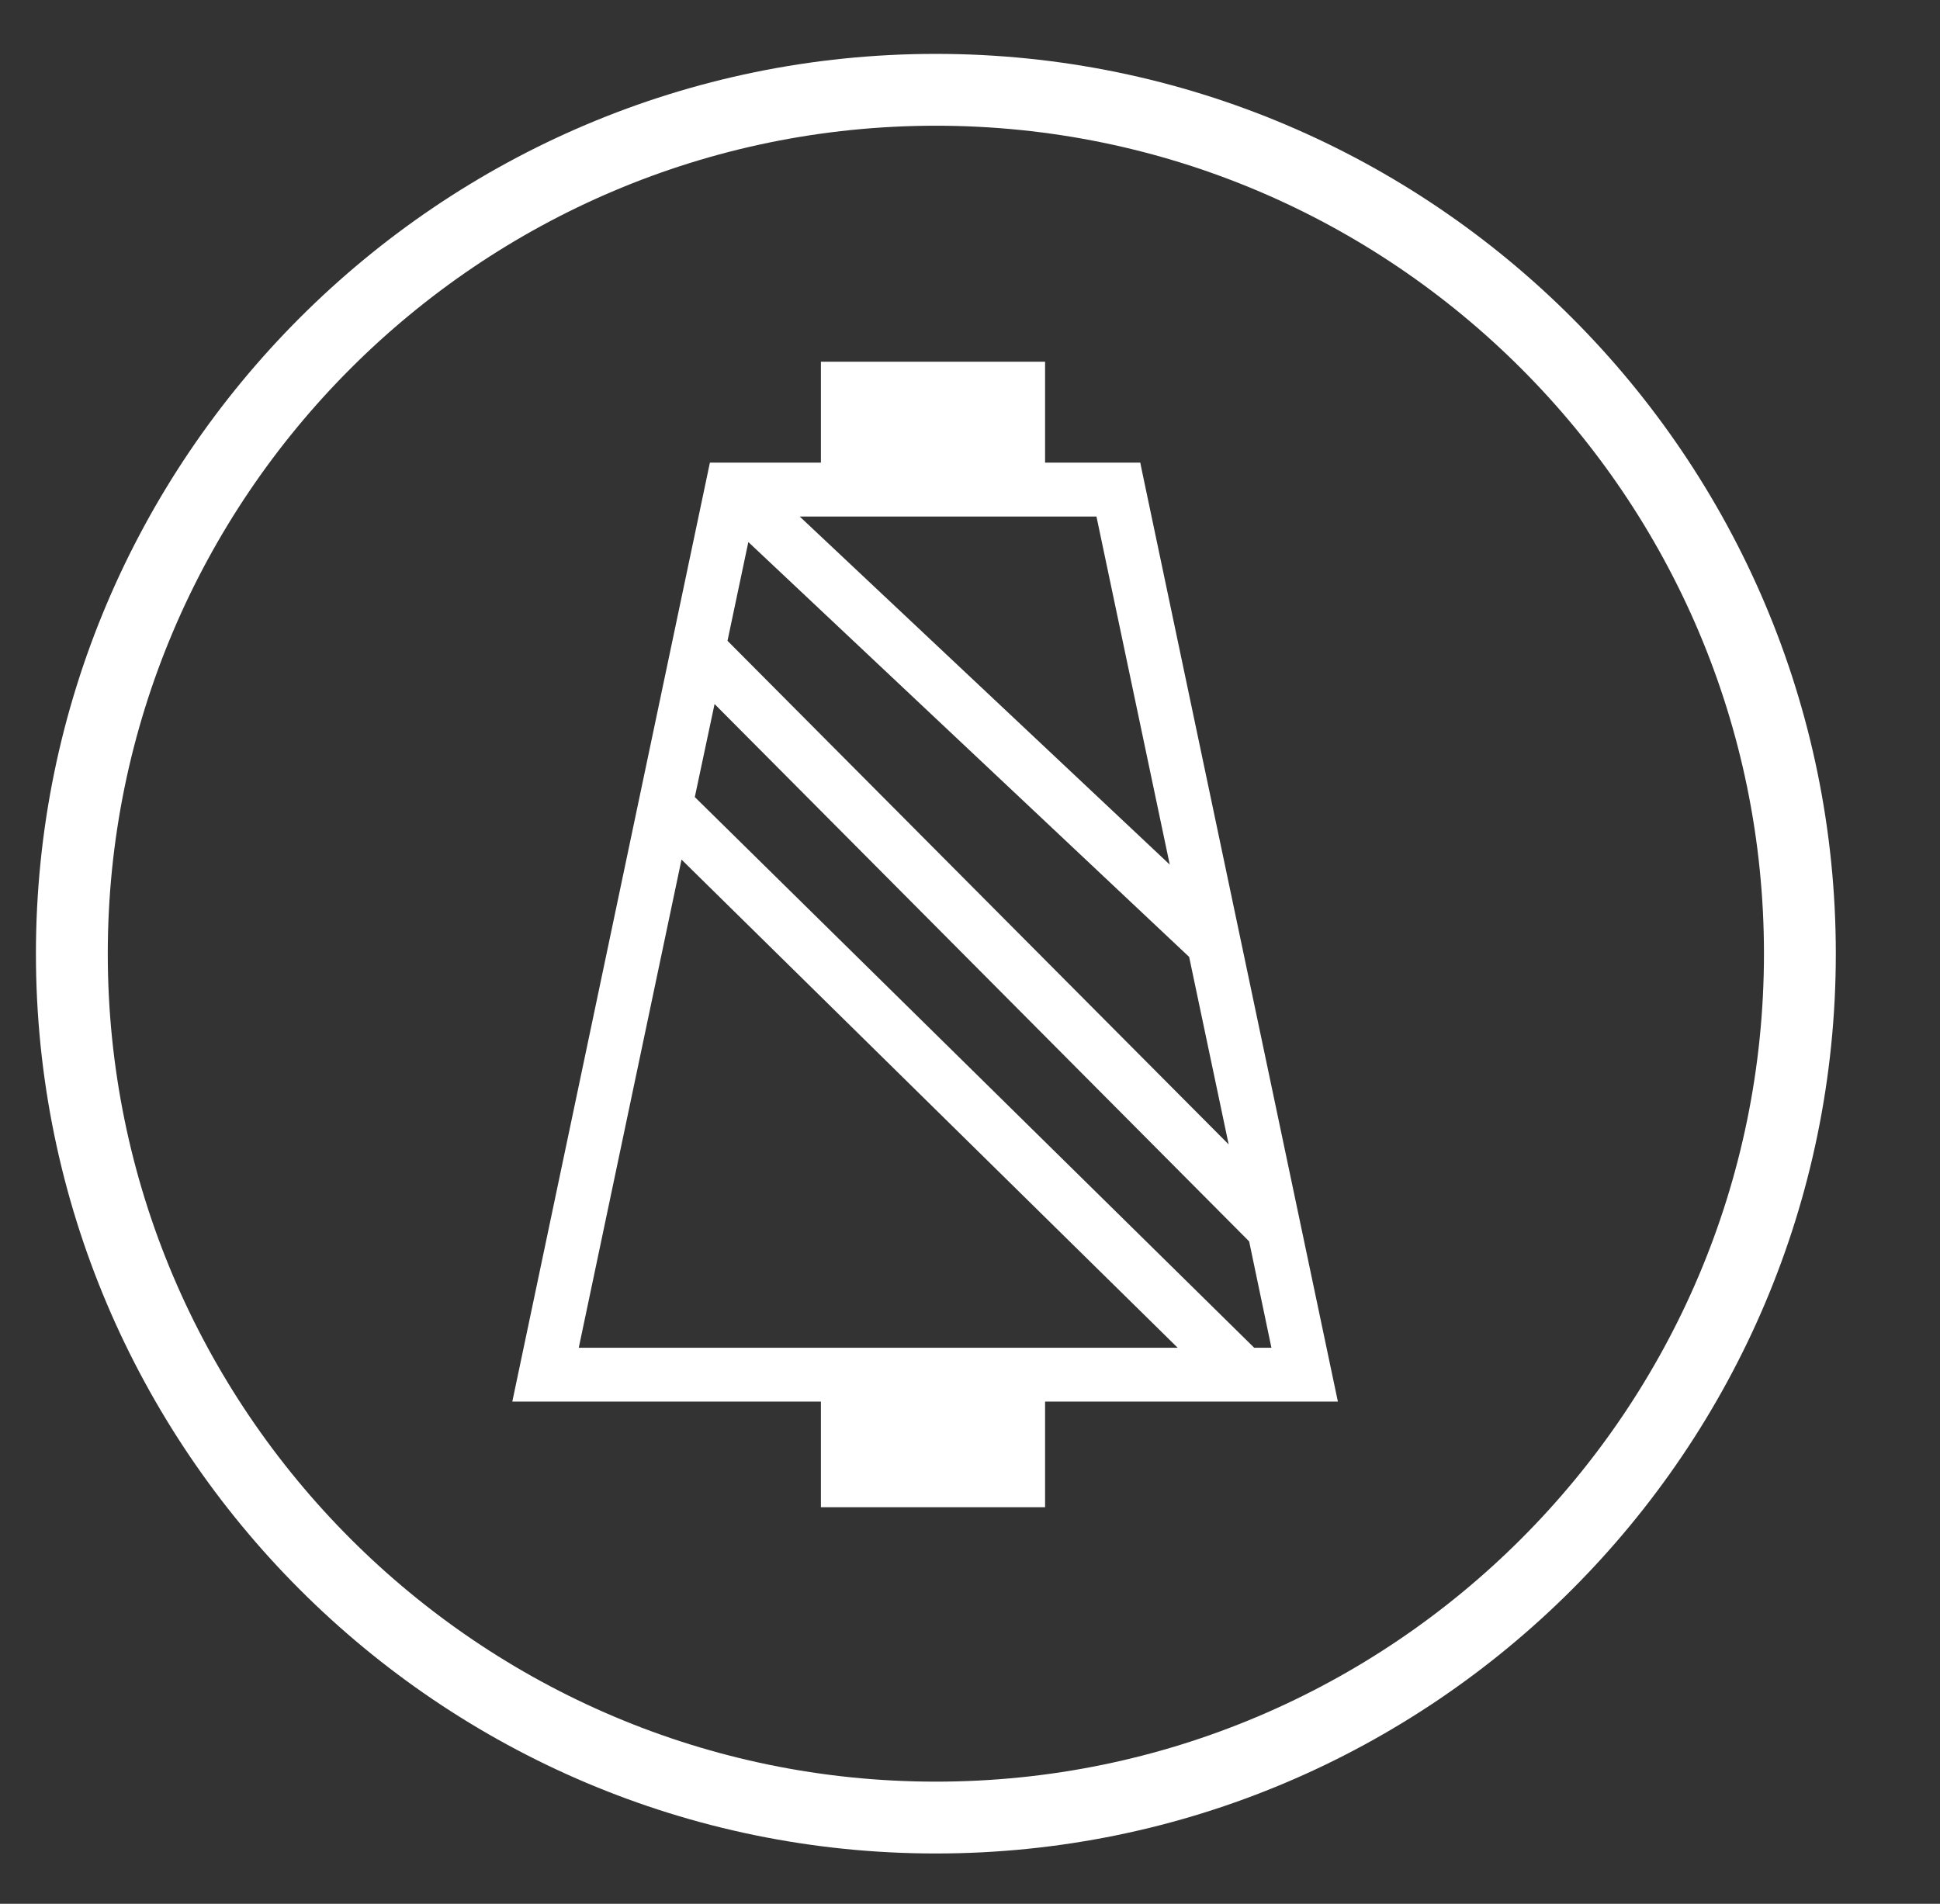 <svg width="54" height="53" viewBox="0 0 54 53" fill="none" xmlns="http://www.w3.org/2000/svg">
<rect x="0" y="0" width="54" height="53" fill="#333333" stroke="none"/>
<g id="thicker_-05">
<g id="Group">
<path id="Vector" d="M26.05 1.5C12.24 1.5 1 12.74 1 26.55C1 40.36 12.24 51.6 26.05 51.6C39.86 51.6 51.1 40.36 51.1 26.55C51.1 12.74 39.86 1.5 26.05 1.5ZM26.05 3.5C38.76 3.5 49.1 13.84 49.1 26.55C49.1 39.26 38.76 49.6 26.05 49.6C13.34 49.6 3 39.26 3 26.55C3 13.84 13.34 3.5 26.05 3.5Z" fill="white"/>
<path id="Vector_2" d="M22.85 41.96H29.09V39.02H37.24L31.78 13.08L31.74 12.88H29.09V10.07H22.85V12.88H19.76L14.26 39.02H22.85V41.96ZM22.26 14.38H30.52L32.56 24.07L22.26 14.38ZM20.25 17.84L20.83 15.09L33.1 26.64L34.2 31.86L20.25 17.84ZM19.34 22.19L19.89 19.6L34.77 34.56L35.39 37.52H34.91L19.34 22.19ZM16.11 37.52L18.97 23.93L32.78 37.52H16.11Z" fill="white"/>
</g>
</g>
</svg>
